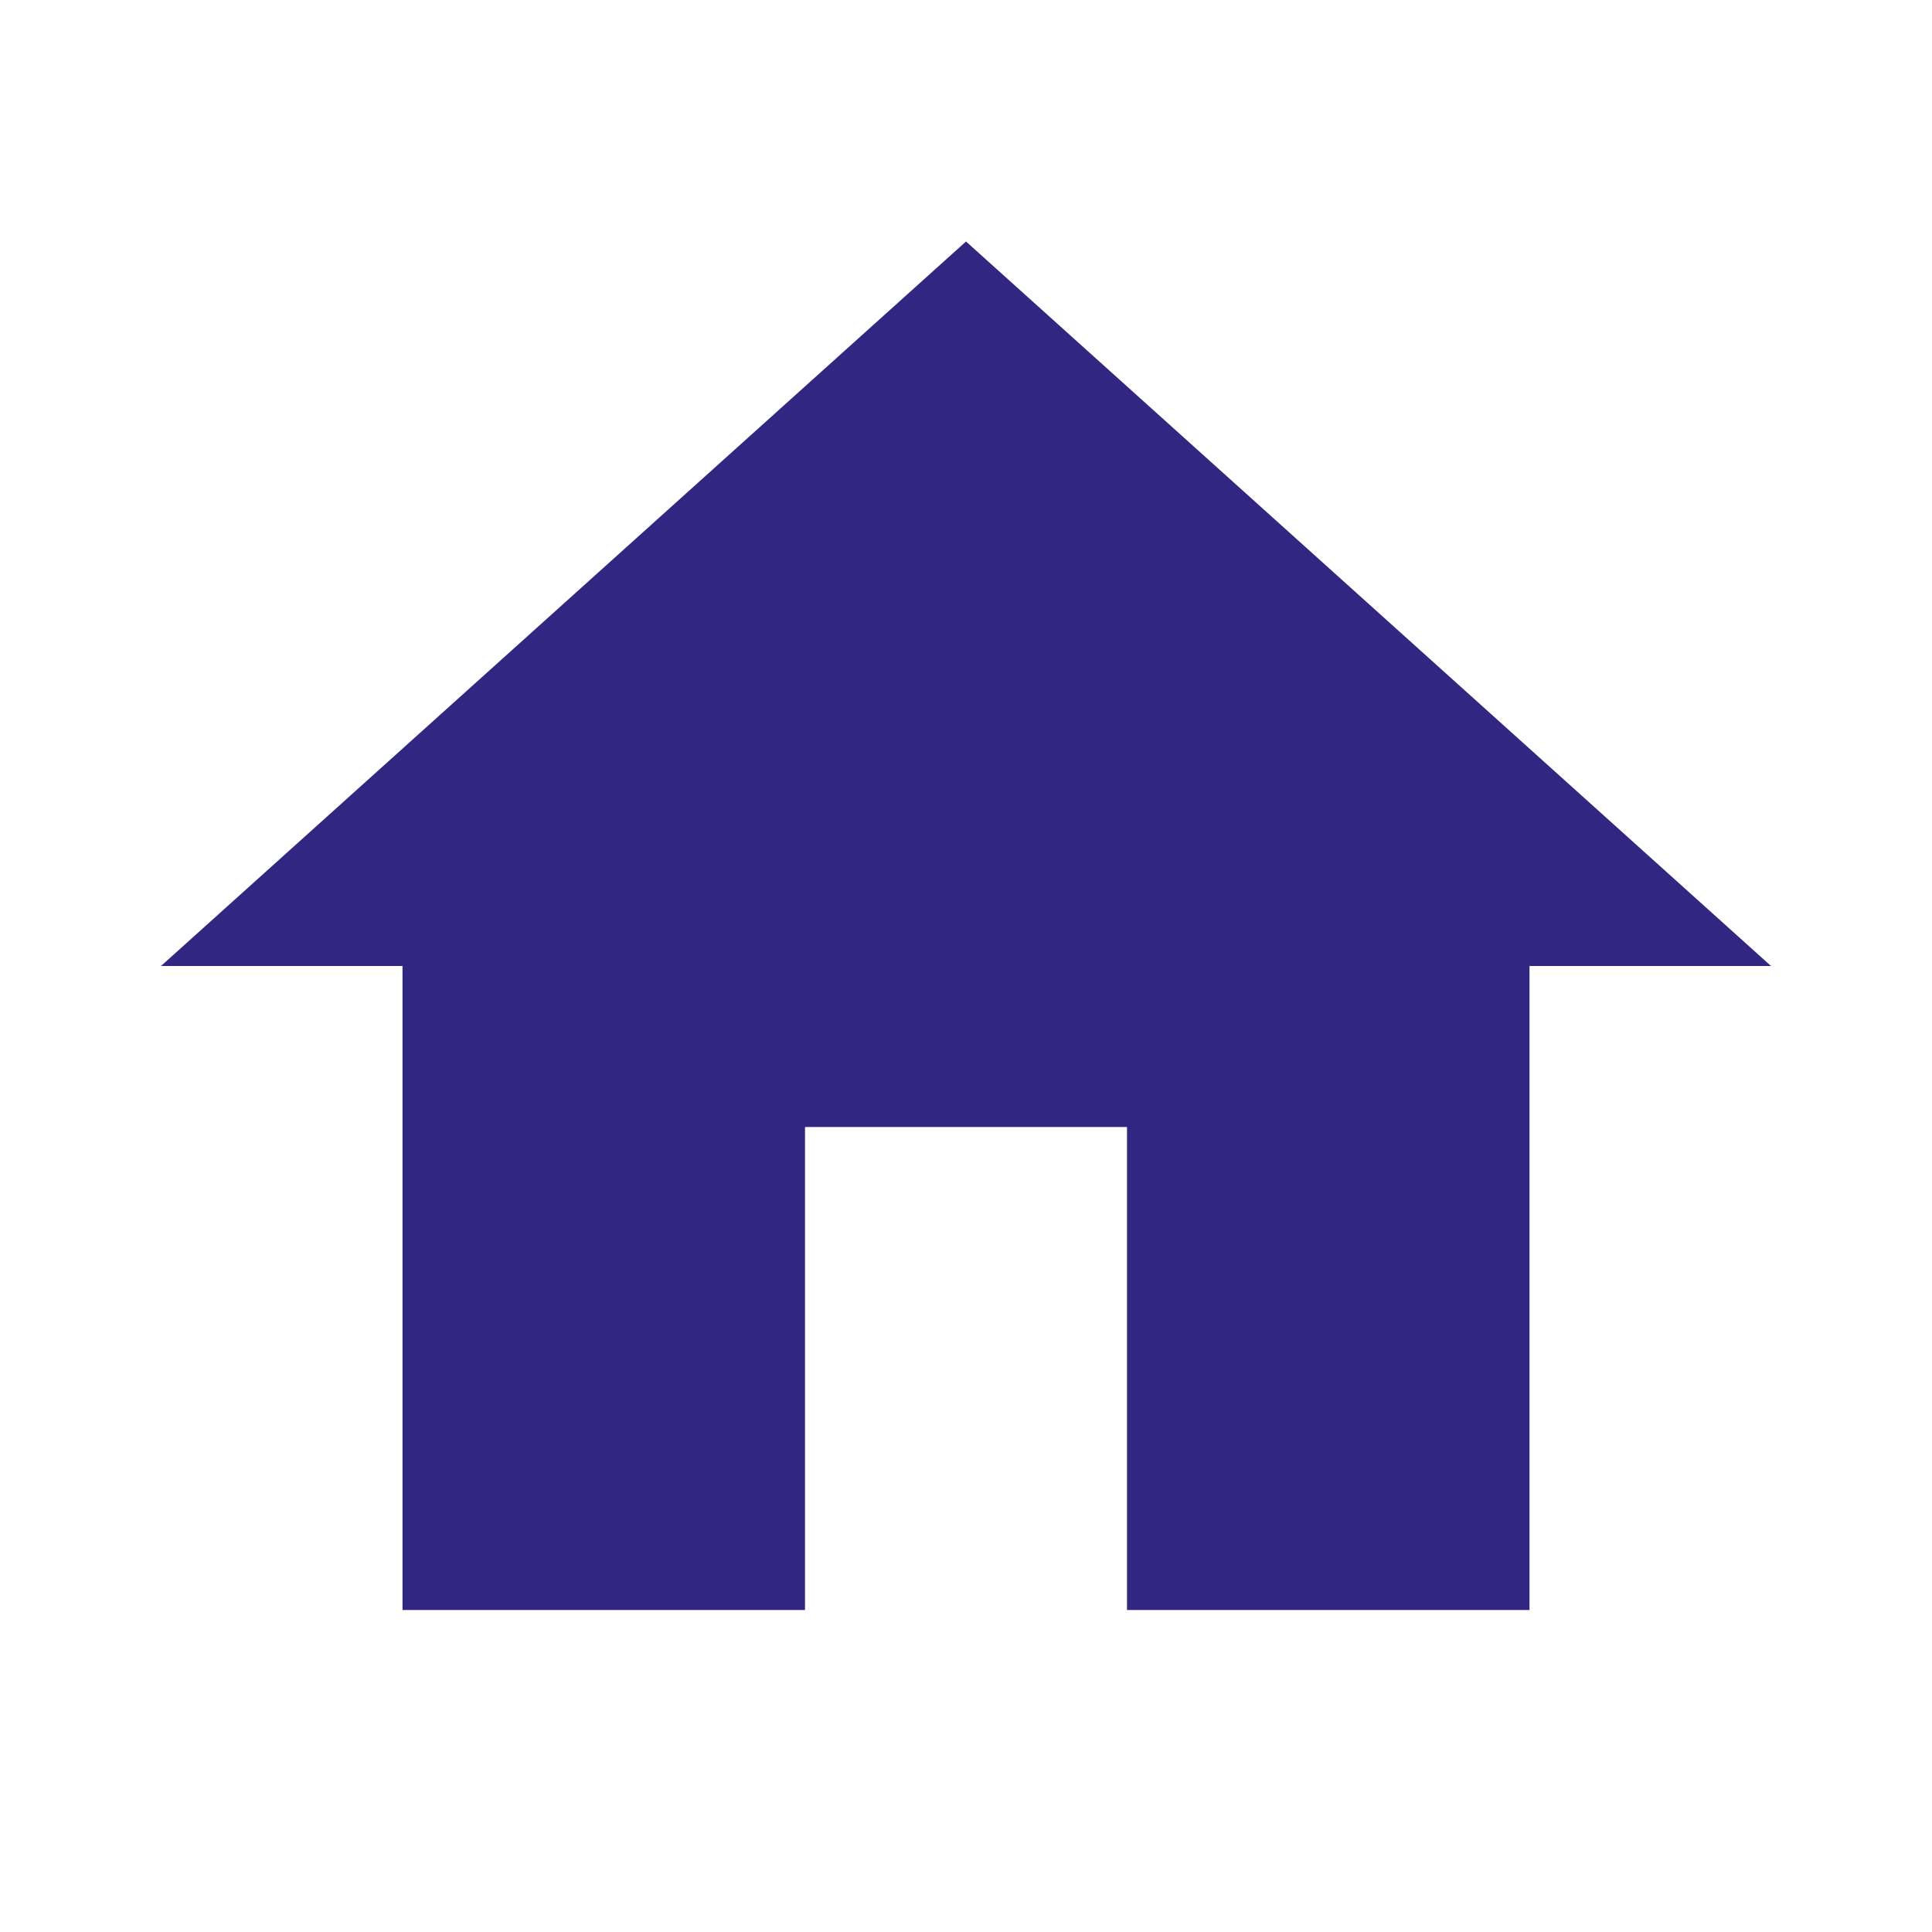 <svg width="15" height="15" viewBox="0 0 15 15" fill="none" xmlns="http://www.w3.org/2000/svg">
<g clip-path="url(#clip0_2_10)">
<path d="M6.25 12.5V8.75H8.75V12.5H11.875V7.5H13.75L7.5 1.875L1.25 7.5H3.125V12.5H6.25Z" fill="#312783"/>
</g>
<defs>
<clipPath id="clip0_2_10">
<rect width="15" height="15" fill="white"/>
</clipPath>
</defs>
</svg>
